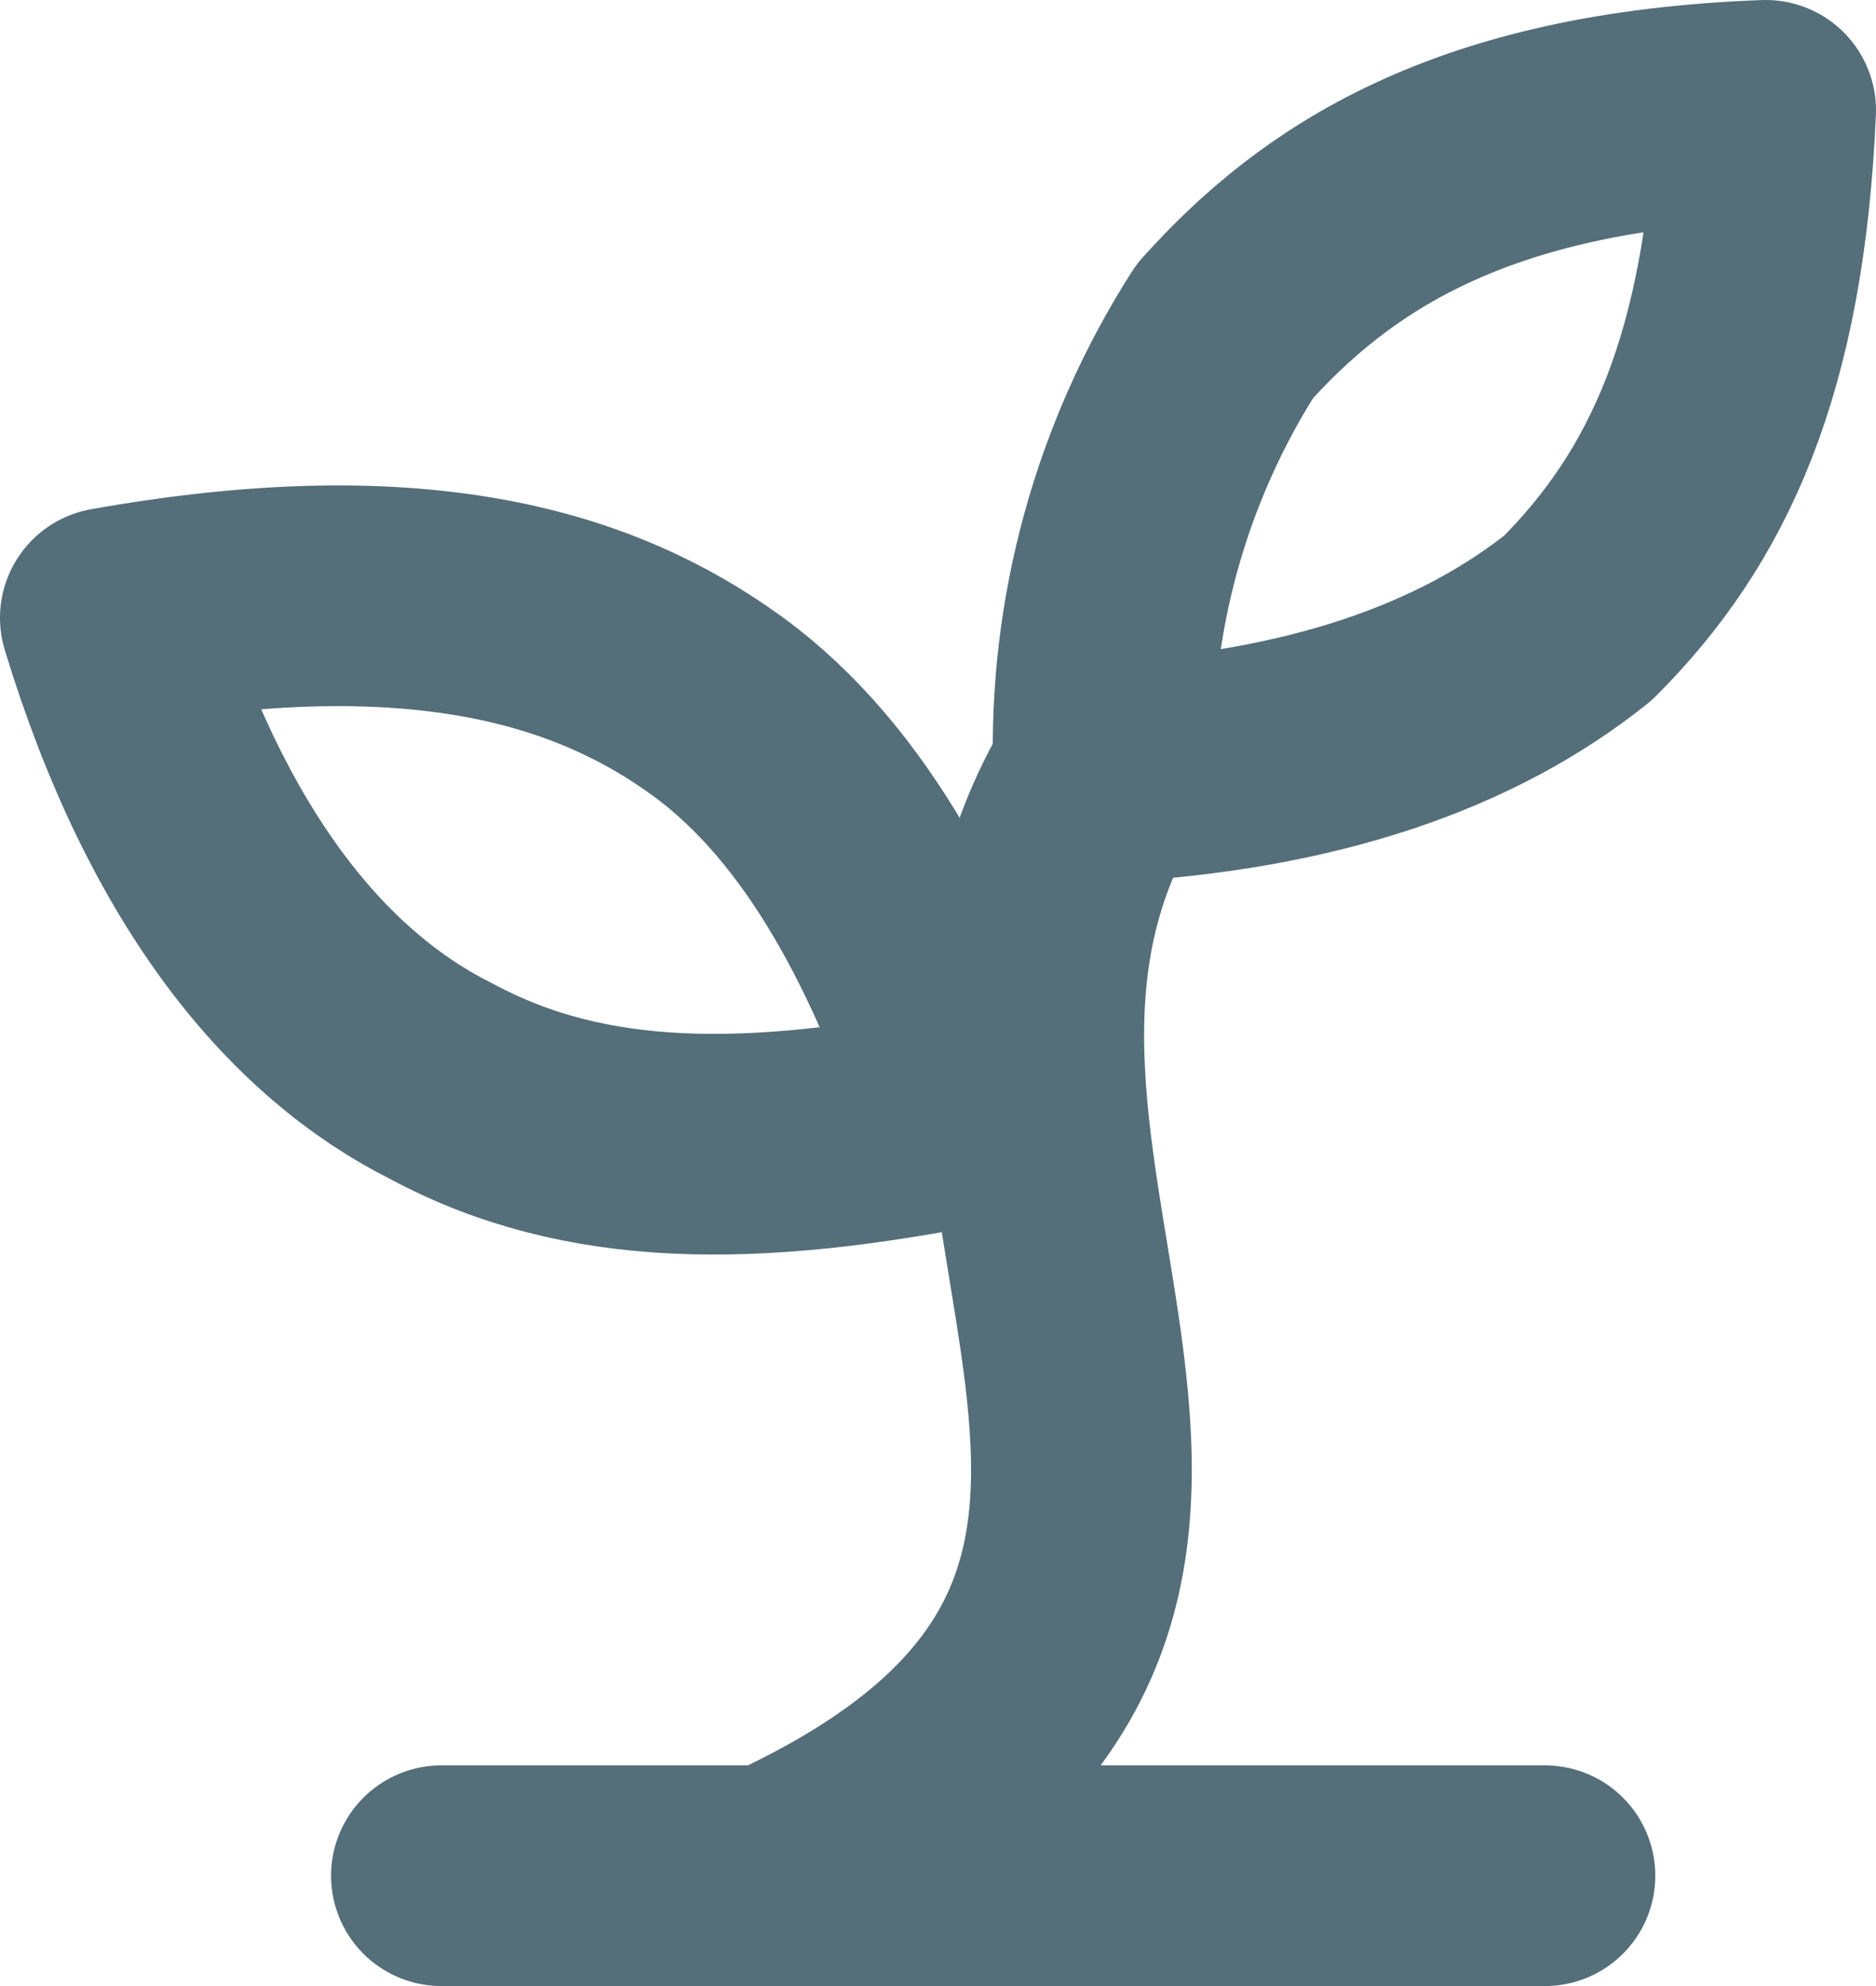 <svg width="17" height="18" viewBox="0 0 17 18" fill="none" xmlns="http://www.w3.org/2000/svg">
<path d="M4 17H14M7 17C12.5 14.5 7.8 10.6 10 7M10 7C9.954 5.586 10.338 4.192 11.1 3C12 2 13.3 1.1 16 1C15.9 3.3 15.3 4.6 14.3 5.6C13.3 6.4 11.9 6.9 10 7ZM6.5 6.4C7.6 7.2 8.3 8.6 8.8 10.1C6.8 10.5 5.3 10.5 4 9.8C2.8 9.2 1.7 7.9 1 5.6C3.8 5.1 5.4 5.6 6.5 6.4Z" stroke="#546E7A" stroke-width="2" stroke-linecap="round" stroke-linejoin="round"/>
</svg>
